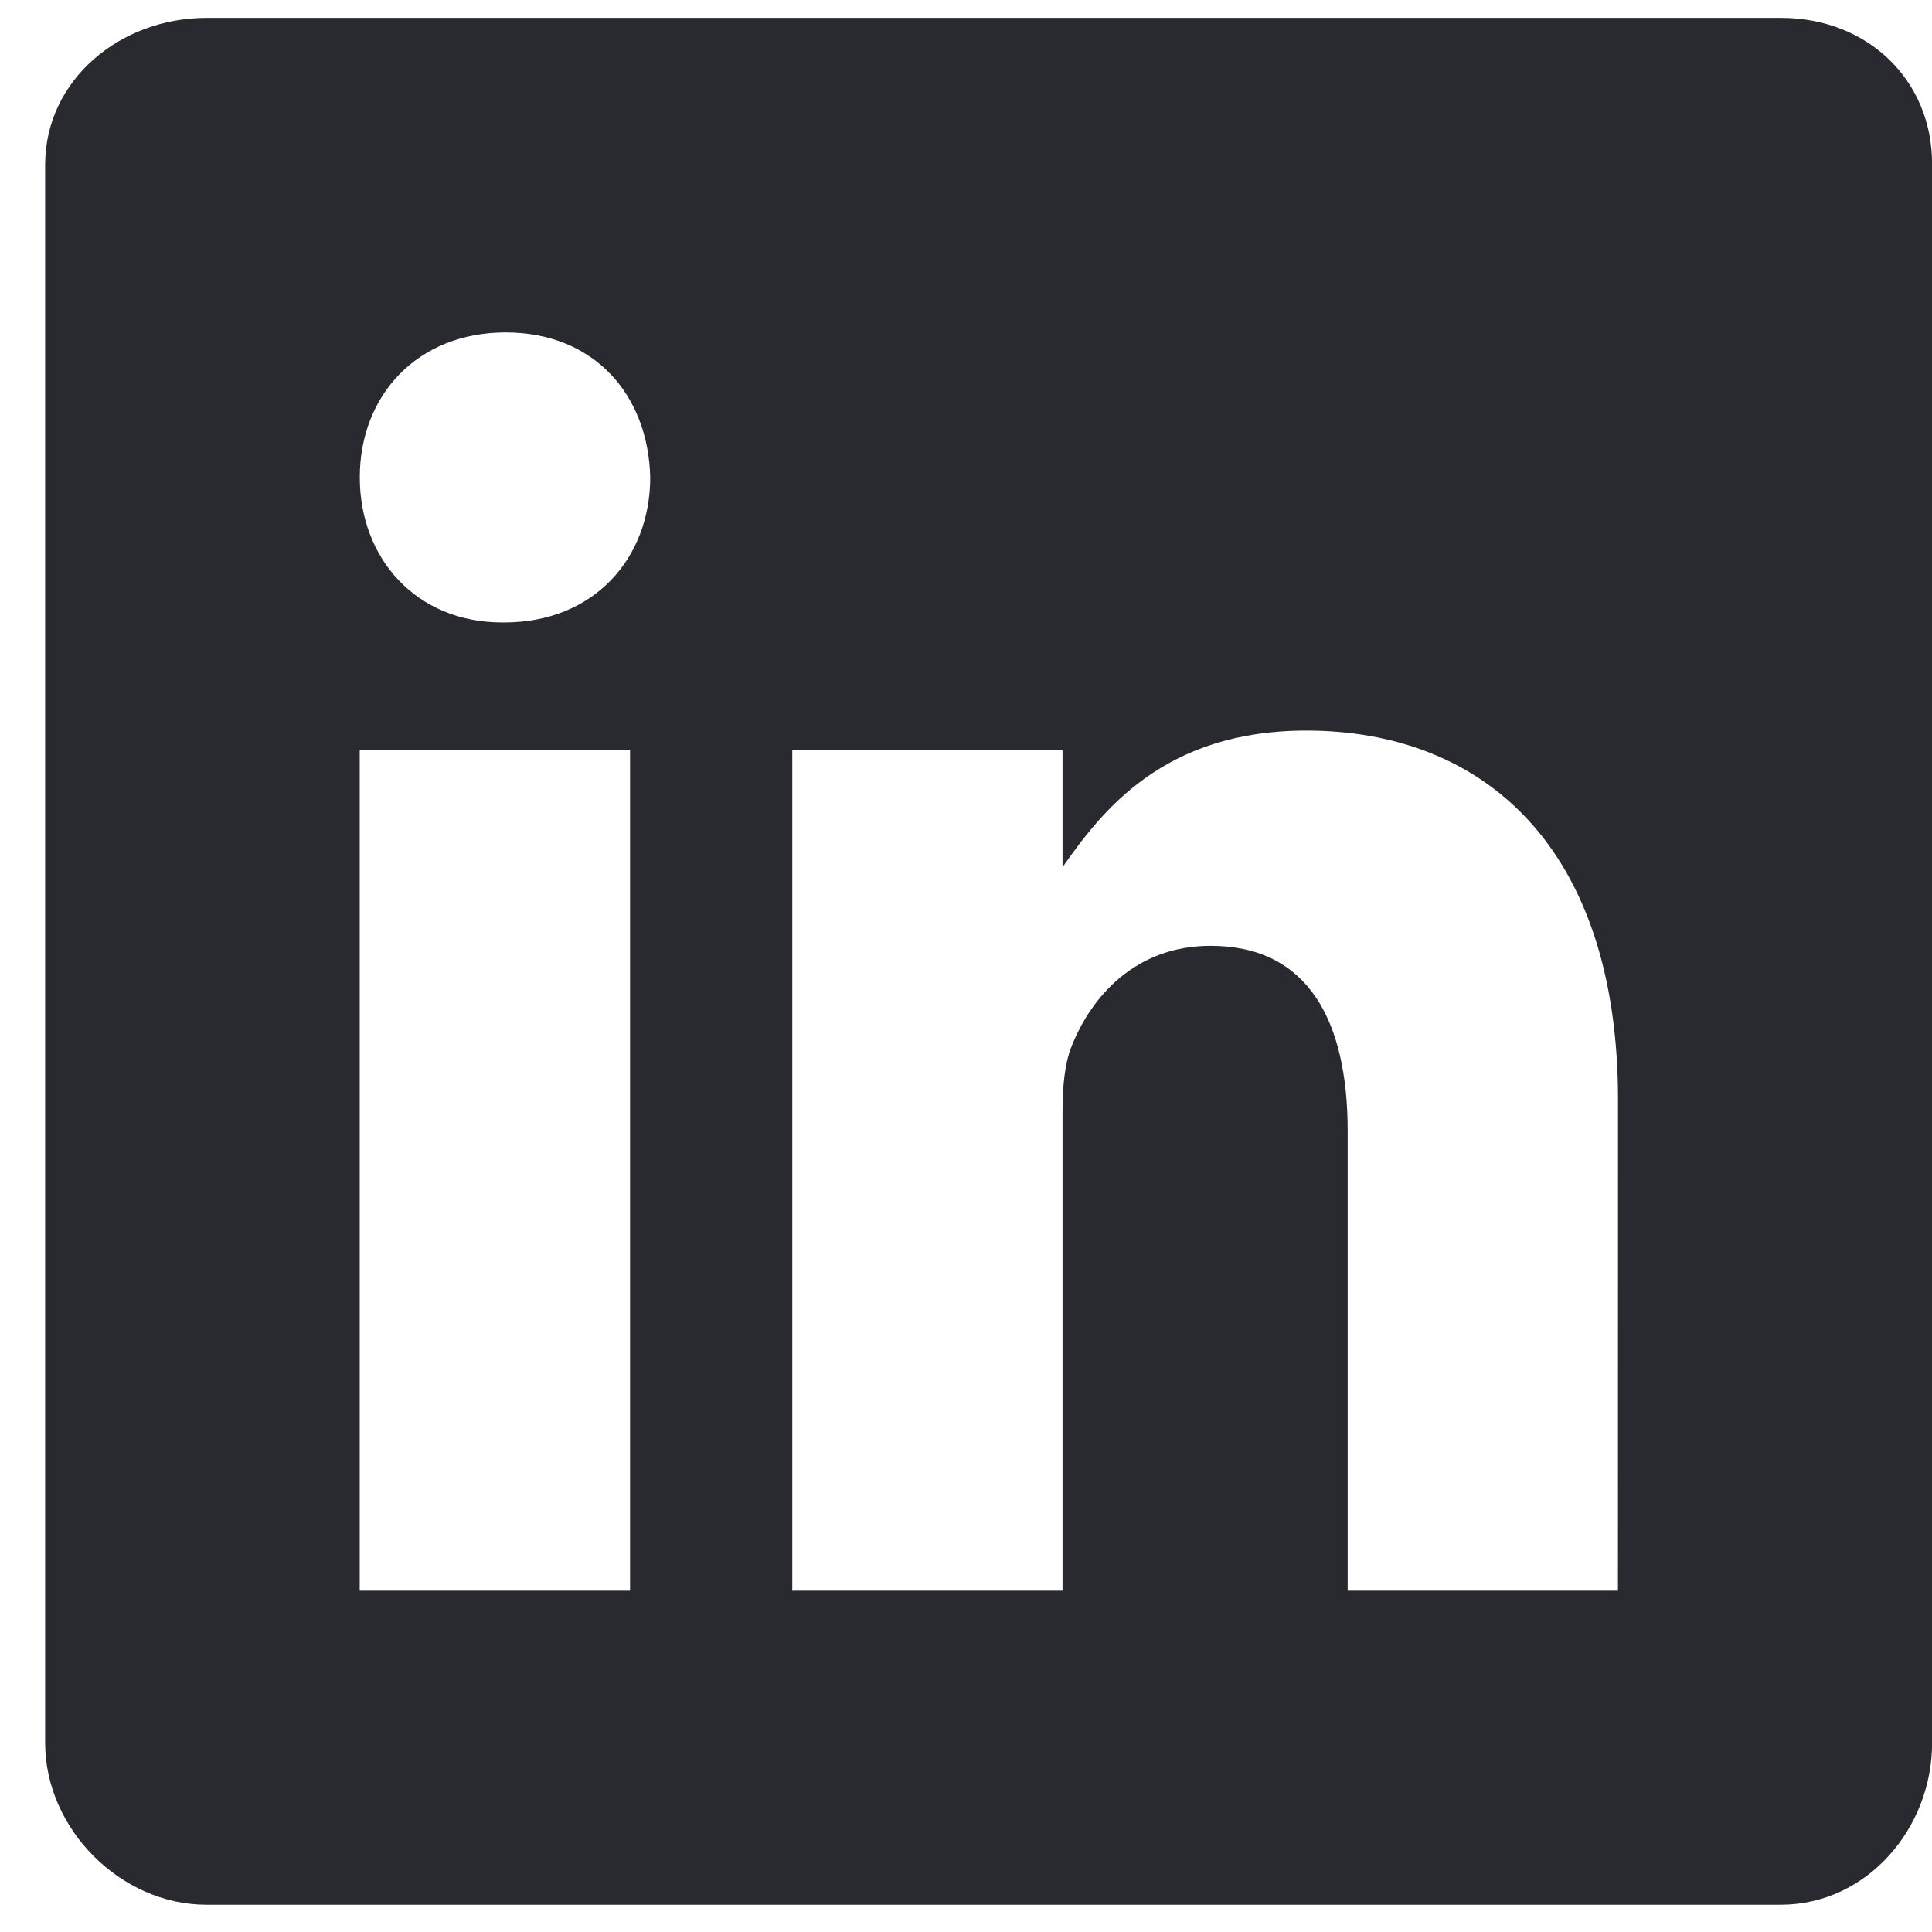 <svg width="27" height="27" viewBox="0 0 27 27" fill="none" xmlns="http://www.w3.org/2000/svg">
<path d="M24.892 0.25H2.884C1.682 0.25 0.631 1.115 0.631 2.303V24.36C0.631 25.555 1.682 26.619 2.884 26.619H24.885C26.094 26.619 27.001 25.548 27.001 24.36V2.303C27.008 1.115 26.094 0.25 24.892 0.25ZM8.805 22.23H5.027V10.485H8.805V22.23ZM7.047 8.699H7.02C5.811 8.699 5.028 7.799 5.028 6.672C5.028 5.525 5.831 4.646 7.067 4.646C8.303 4.646 9.06 5.518 9.087 6.672C9.086 7.799 8.303 8.699 7.047 8.699ZM22.611 22.23H18.834V15.808C18.834 14.269 18.284 13.218 16.917 13.218C15.873 13.218 15.255 13.924 14.98 14.612C14.877 14.86 14.849 15.196 14.849 15.54V22.23H11.072V10.485H14.849V12.119C15.399 11.336 16.258 10.21 18.256 10.21C20.736 10.21 22.612 11.844 22.612 15.368L22.611 22.23Z" fill="#292930"/>
</svg>
